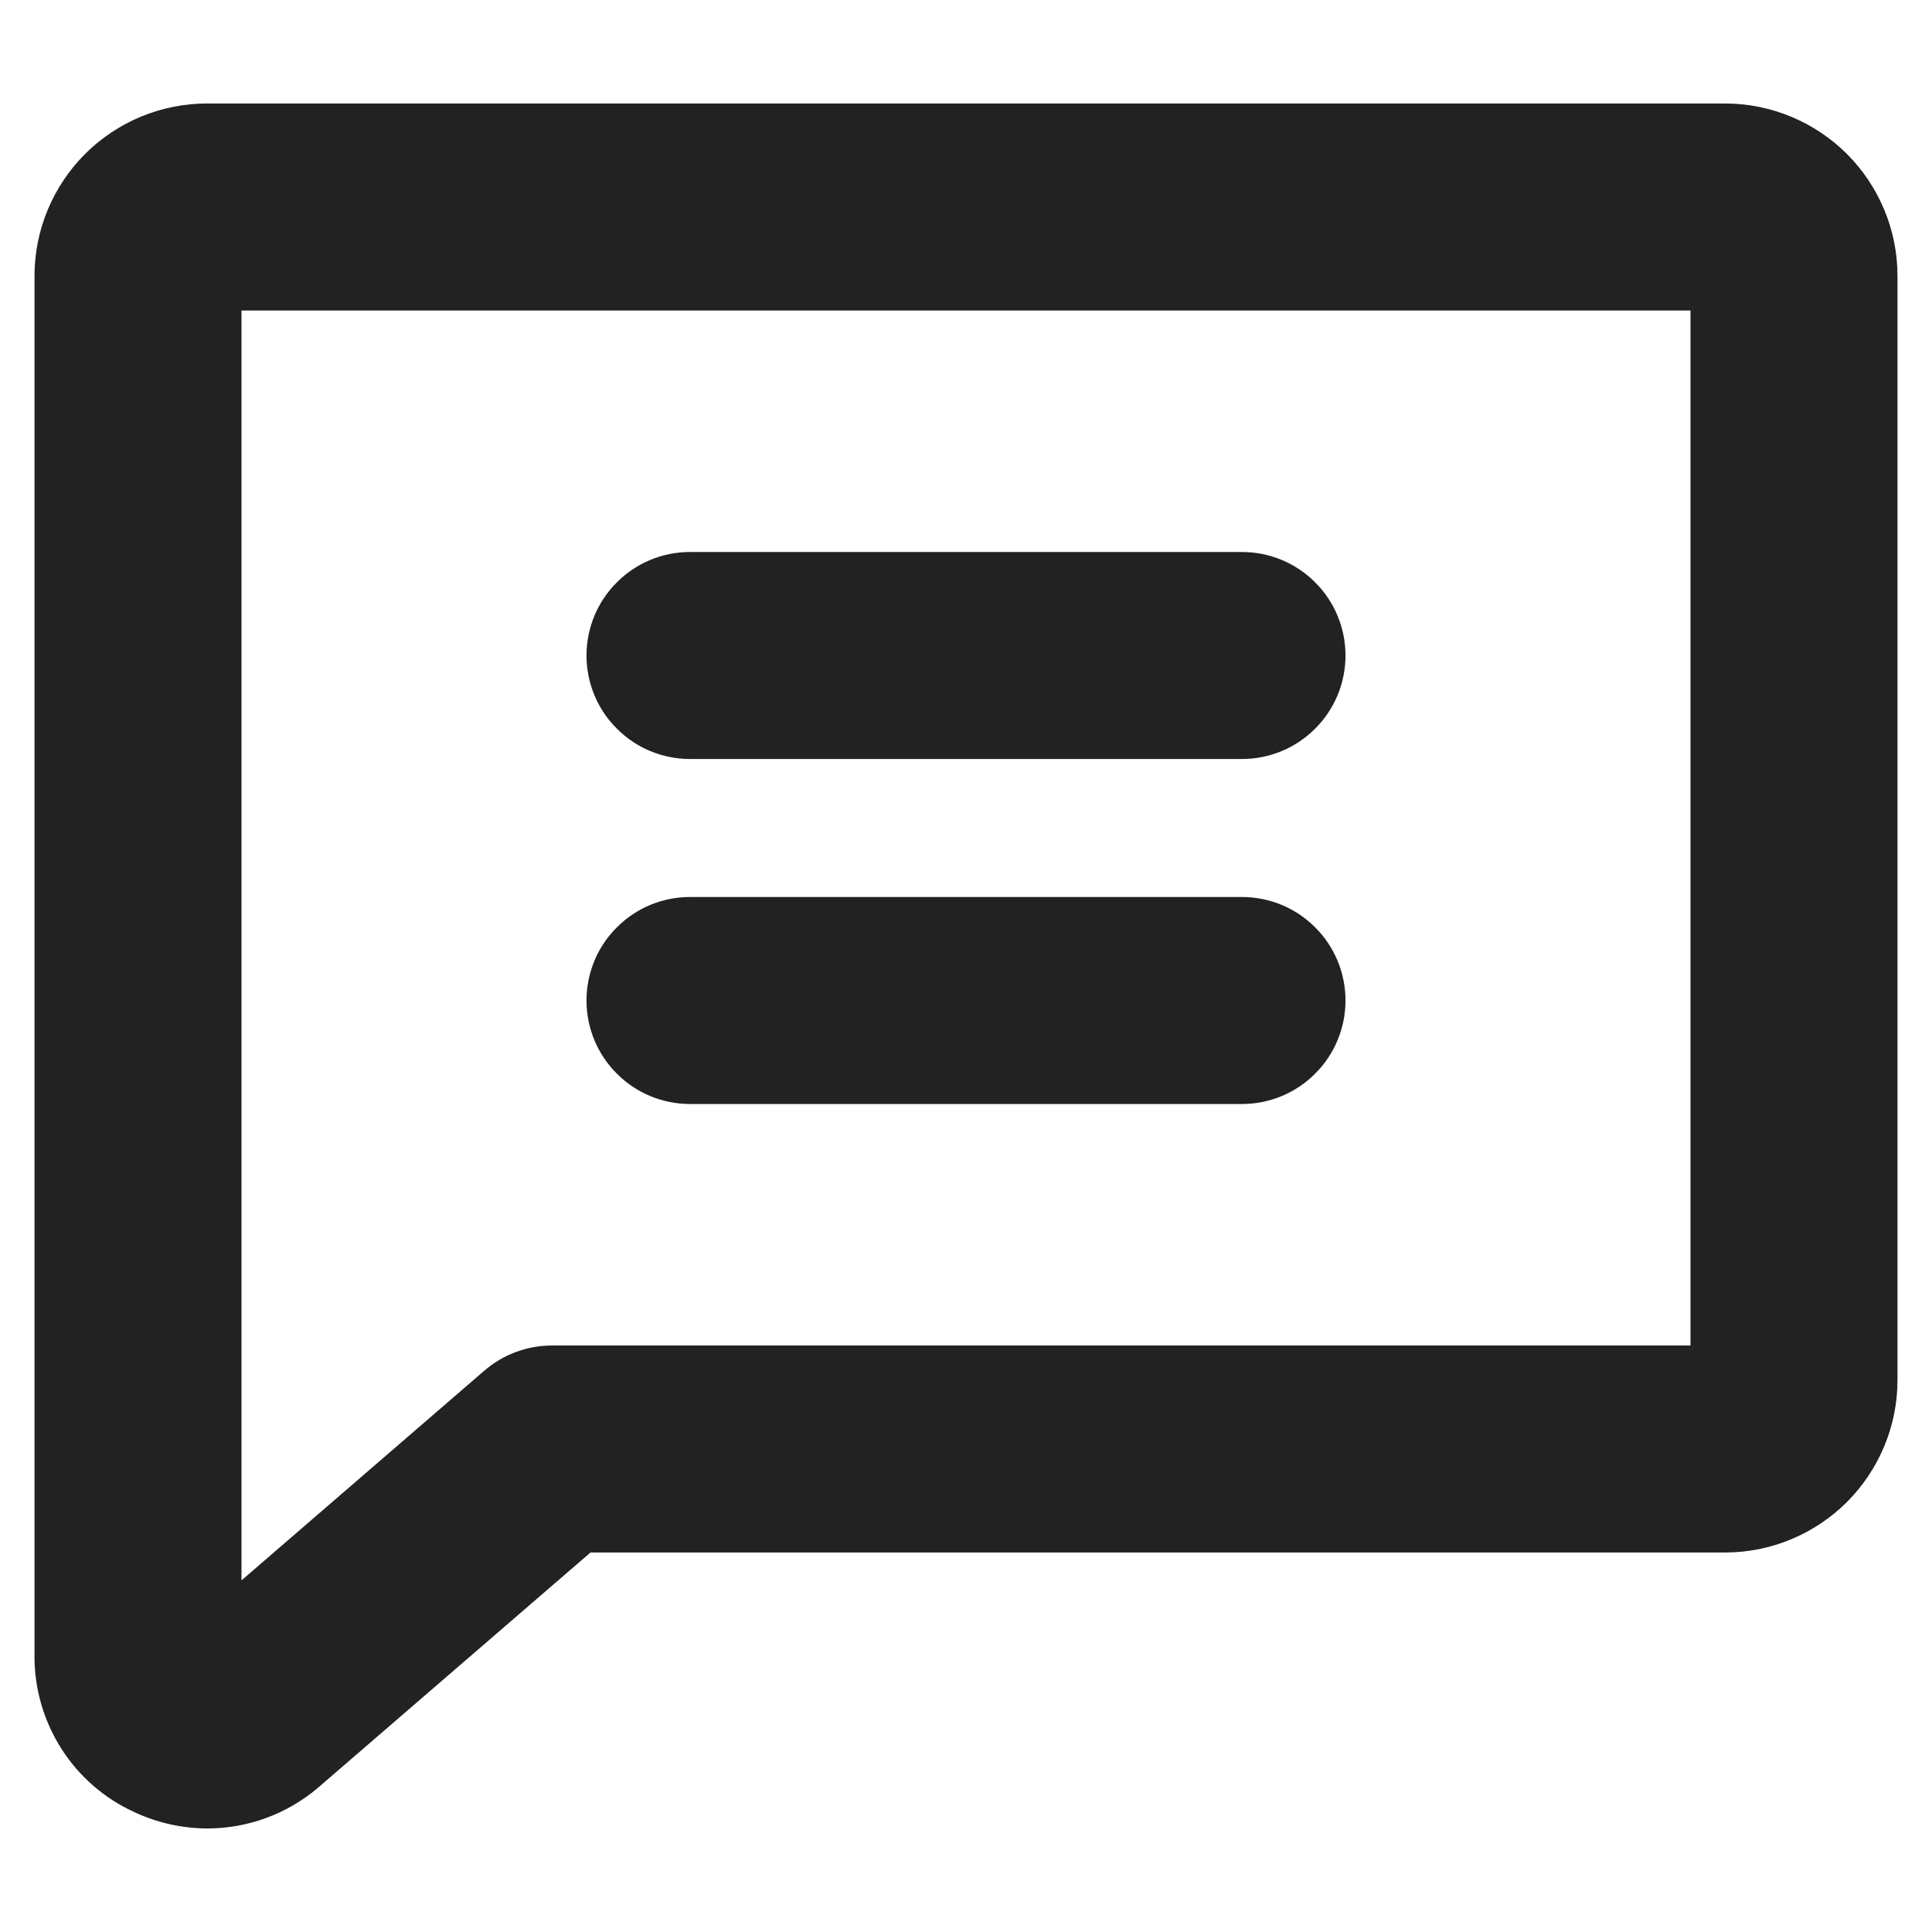 <svg width="14" height="14" viewBox="0 0 14 14" fill="none" xmlns="http://www.w3.org/2000/svg">
<path d="M12.5 0.75H1.5C1.168 0.75 0.851 0.882 0.616 1.116C0.382 1.351 0.25 1.668 0.25 2V12C0.249 12.238 0.317 12.471 0.445 12.672C0.573 12.873 0.756 13.032 0.973 13.131C1.139 13.209 1.32 13.249 1.503 13.25C1.797 13.249 2.08 13.145 2.304 12.955L2.312 12.948L4.279 11.25H12.5C12.832 11.25 13.149 11.118 13.384 10.884C13.618 10.649 13.75 10.332 13.75 10V2C13.75 1.668 13.618 1.351 13.384 1.116C13.149 0.882 12.832 0.75 12.5 0.75ZM12.25 9.75H4C3.82 9.75 3.646 9.815 3.51 9.932L1.75 11.452V2.25H12.25V9.75ZM4.25 4.75C4.25 4.551 4.329 4.36 4.47 4.22C4.61 4.079 4.801 4 5 4H9C9.199 4 9.39 4.079 9.53 4.22C9.671 4.36 9.75 4.551 9.75 4.75C9.75 4.949 9.671 5.14 9.53 5.28C9.39 5.421 9.199 5.5 9 5.5H5C4.801 5.5 4.61 5.421 4.47 5.28C4.329 5.14 4.25 4.949 4.25 4.75ZM4.25 7.25C4.25 7.051 4.329 6.86 4.47 6.72C4.61 6.579 4.801 6.5 5 6.5H9C9.199 6.5 9.39 6.579 9.53 6.72C9.671 6.86 9.75 7.051 9.75 7.25C9.75 7.449 9.671 7.64 9.53 7.78C9.39 7.921 9.199 8 9 8H5C4.801 8 4.61 7.921 4.47 7.78C4.329 7.64 4.25 7.449 4.25 7.25Z" fill="#222222"/>
</svg>
